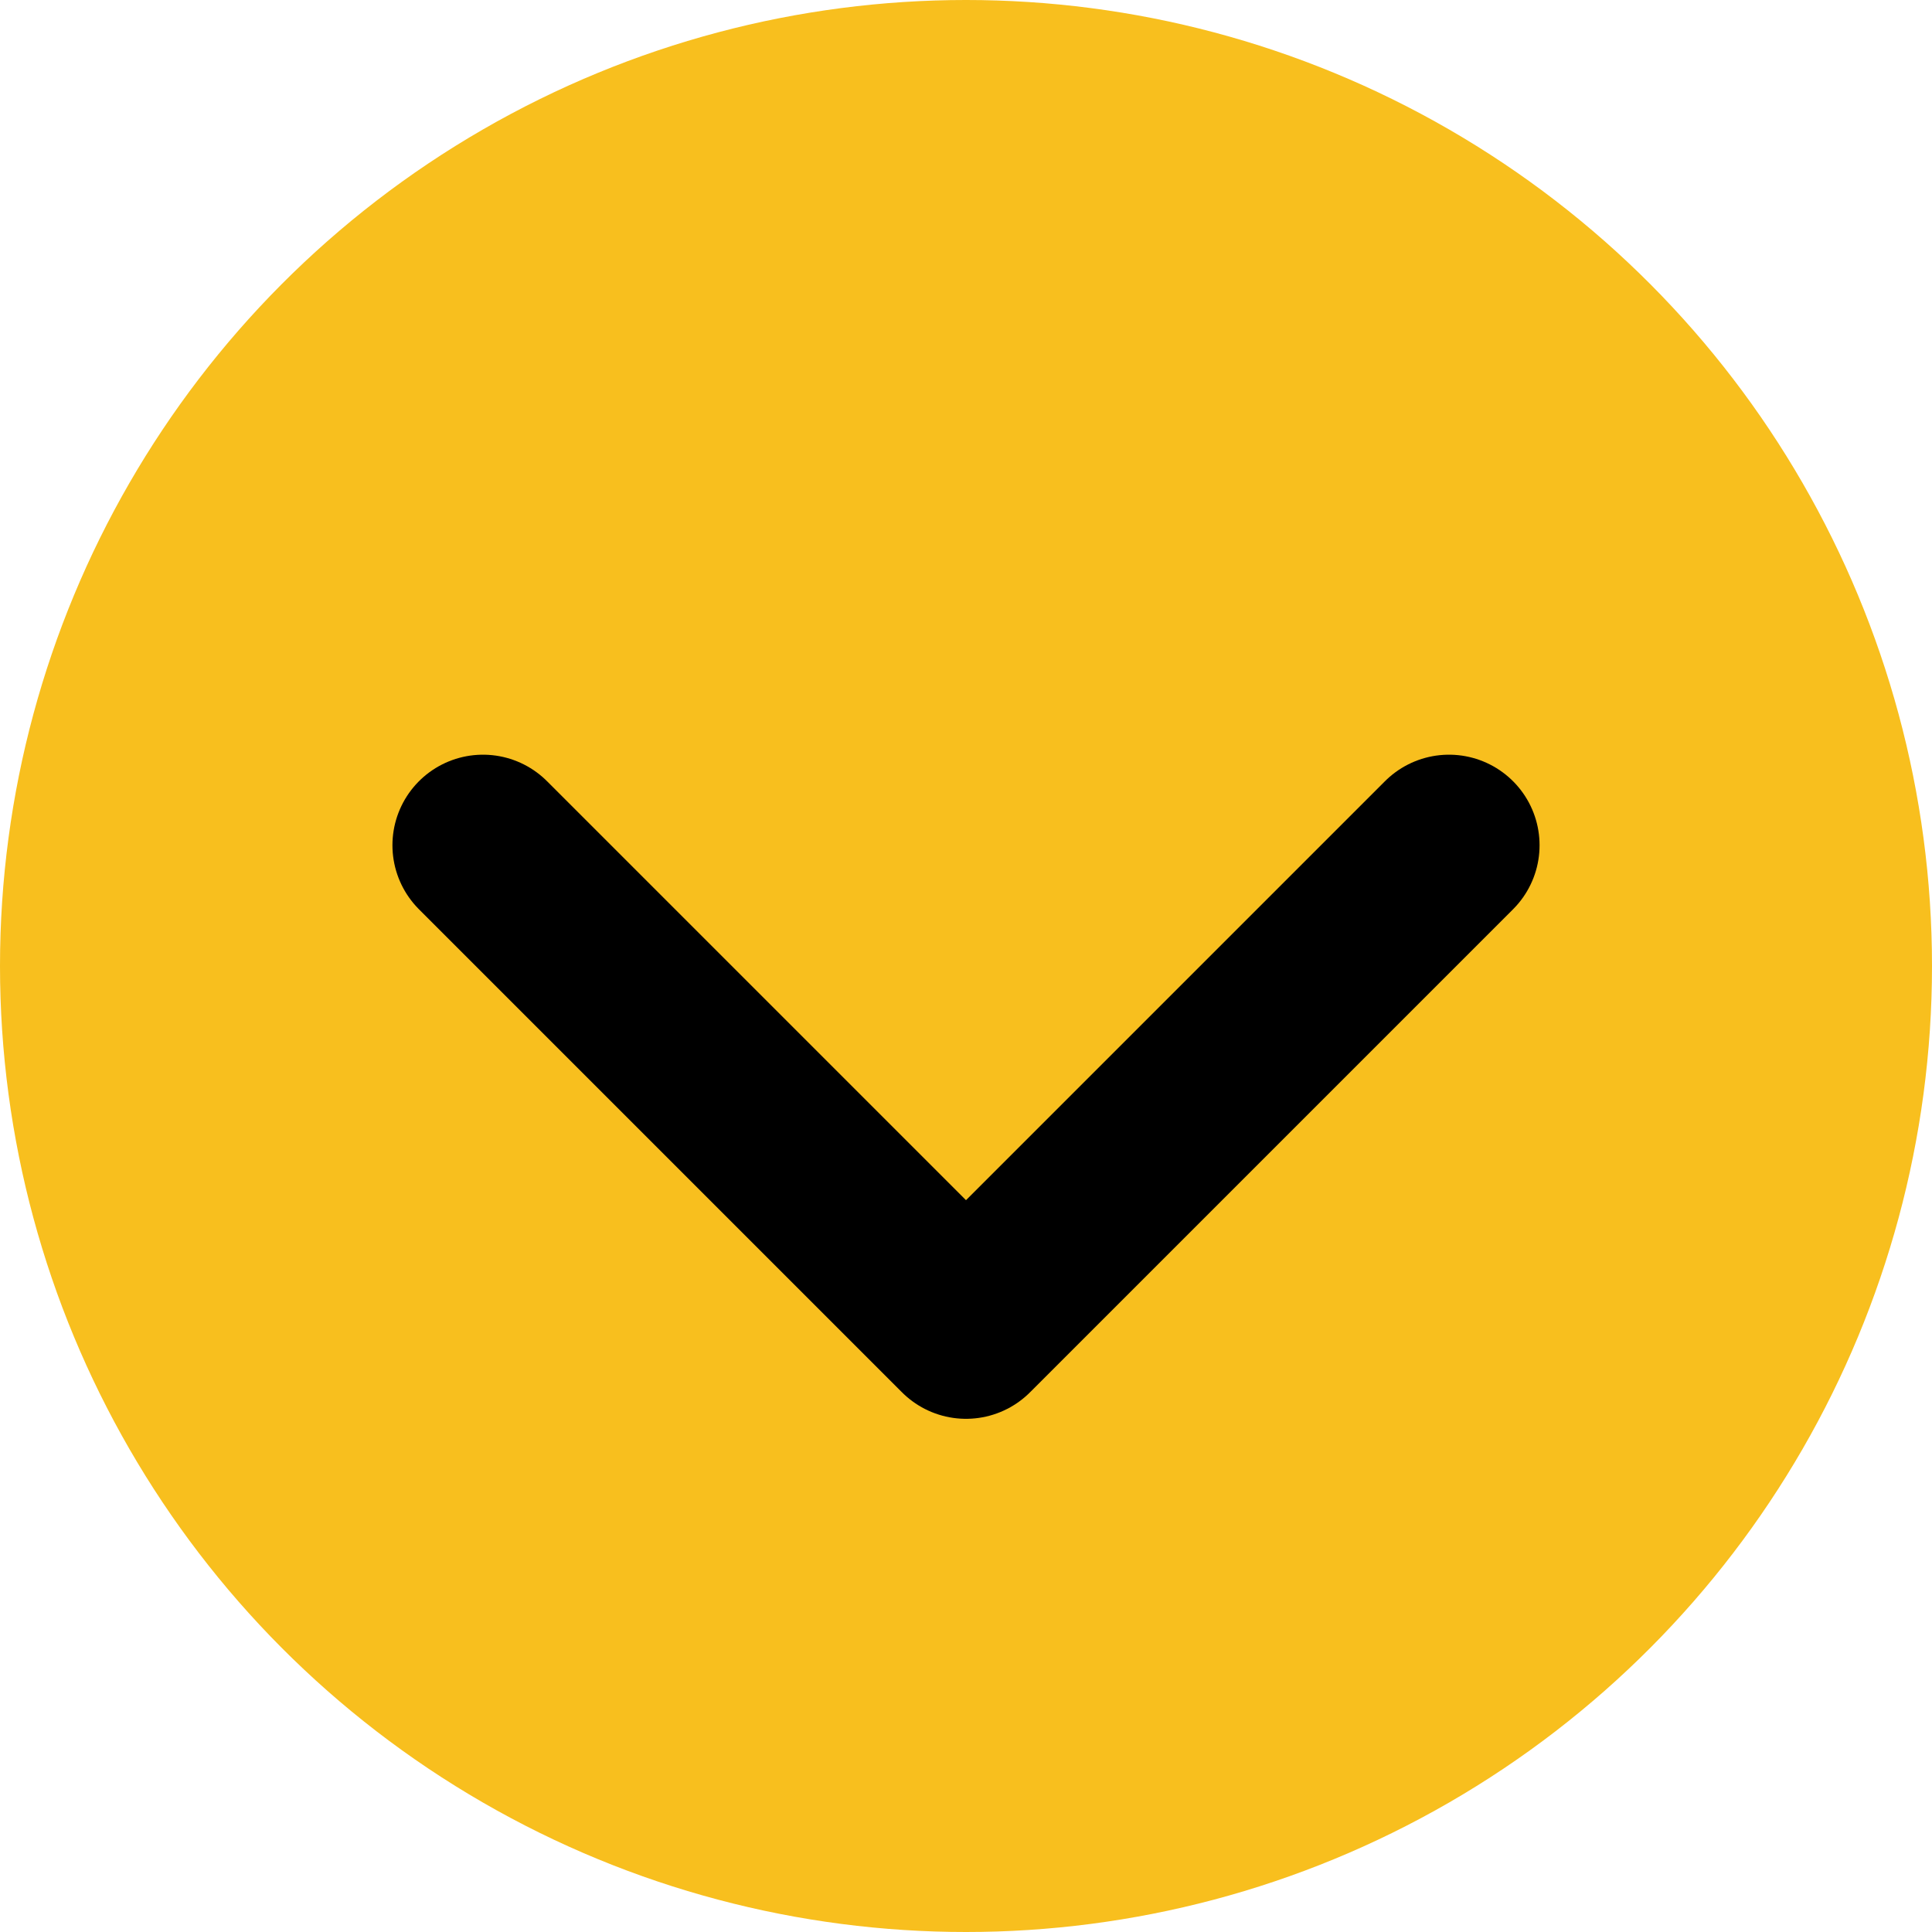<svg width="16" height="16" viewBox="0 0 16 16" fill="none"
  xmlns="http://www.w3.org/2000/svg">
  <g clip-path="url(#clip0_614_1198)">
    <circle cx="8" cy="8" r="8" fill="#F8BF1E"/>
    <path d="M4 7L8 11L12 7" stroke="black" stroke-width="1.5" stroke-linecap="round" stroke-linejoin="round"/>
  </g>
  <defs>
    <clipPath id="clip0_614_1198">
      <rect width="16" height="16" fill="white"/>
    </clipPath>
  </defs>
</svg>
